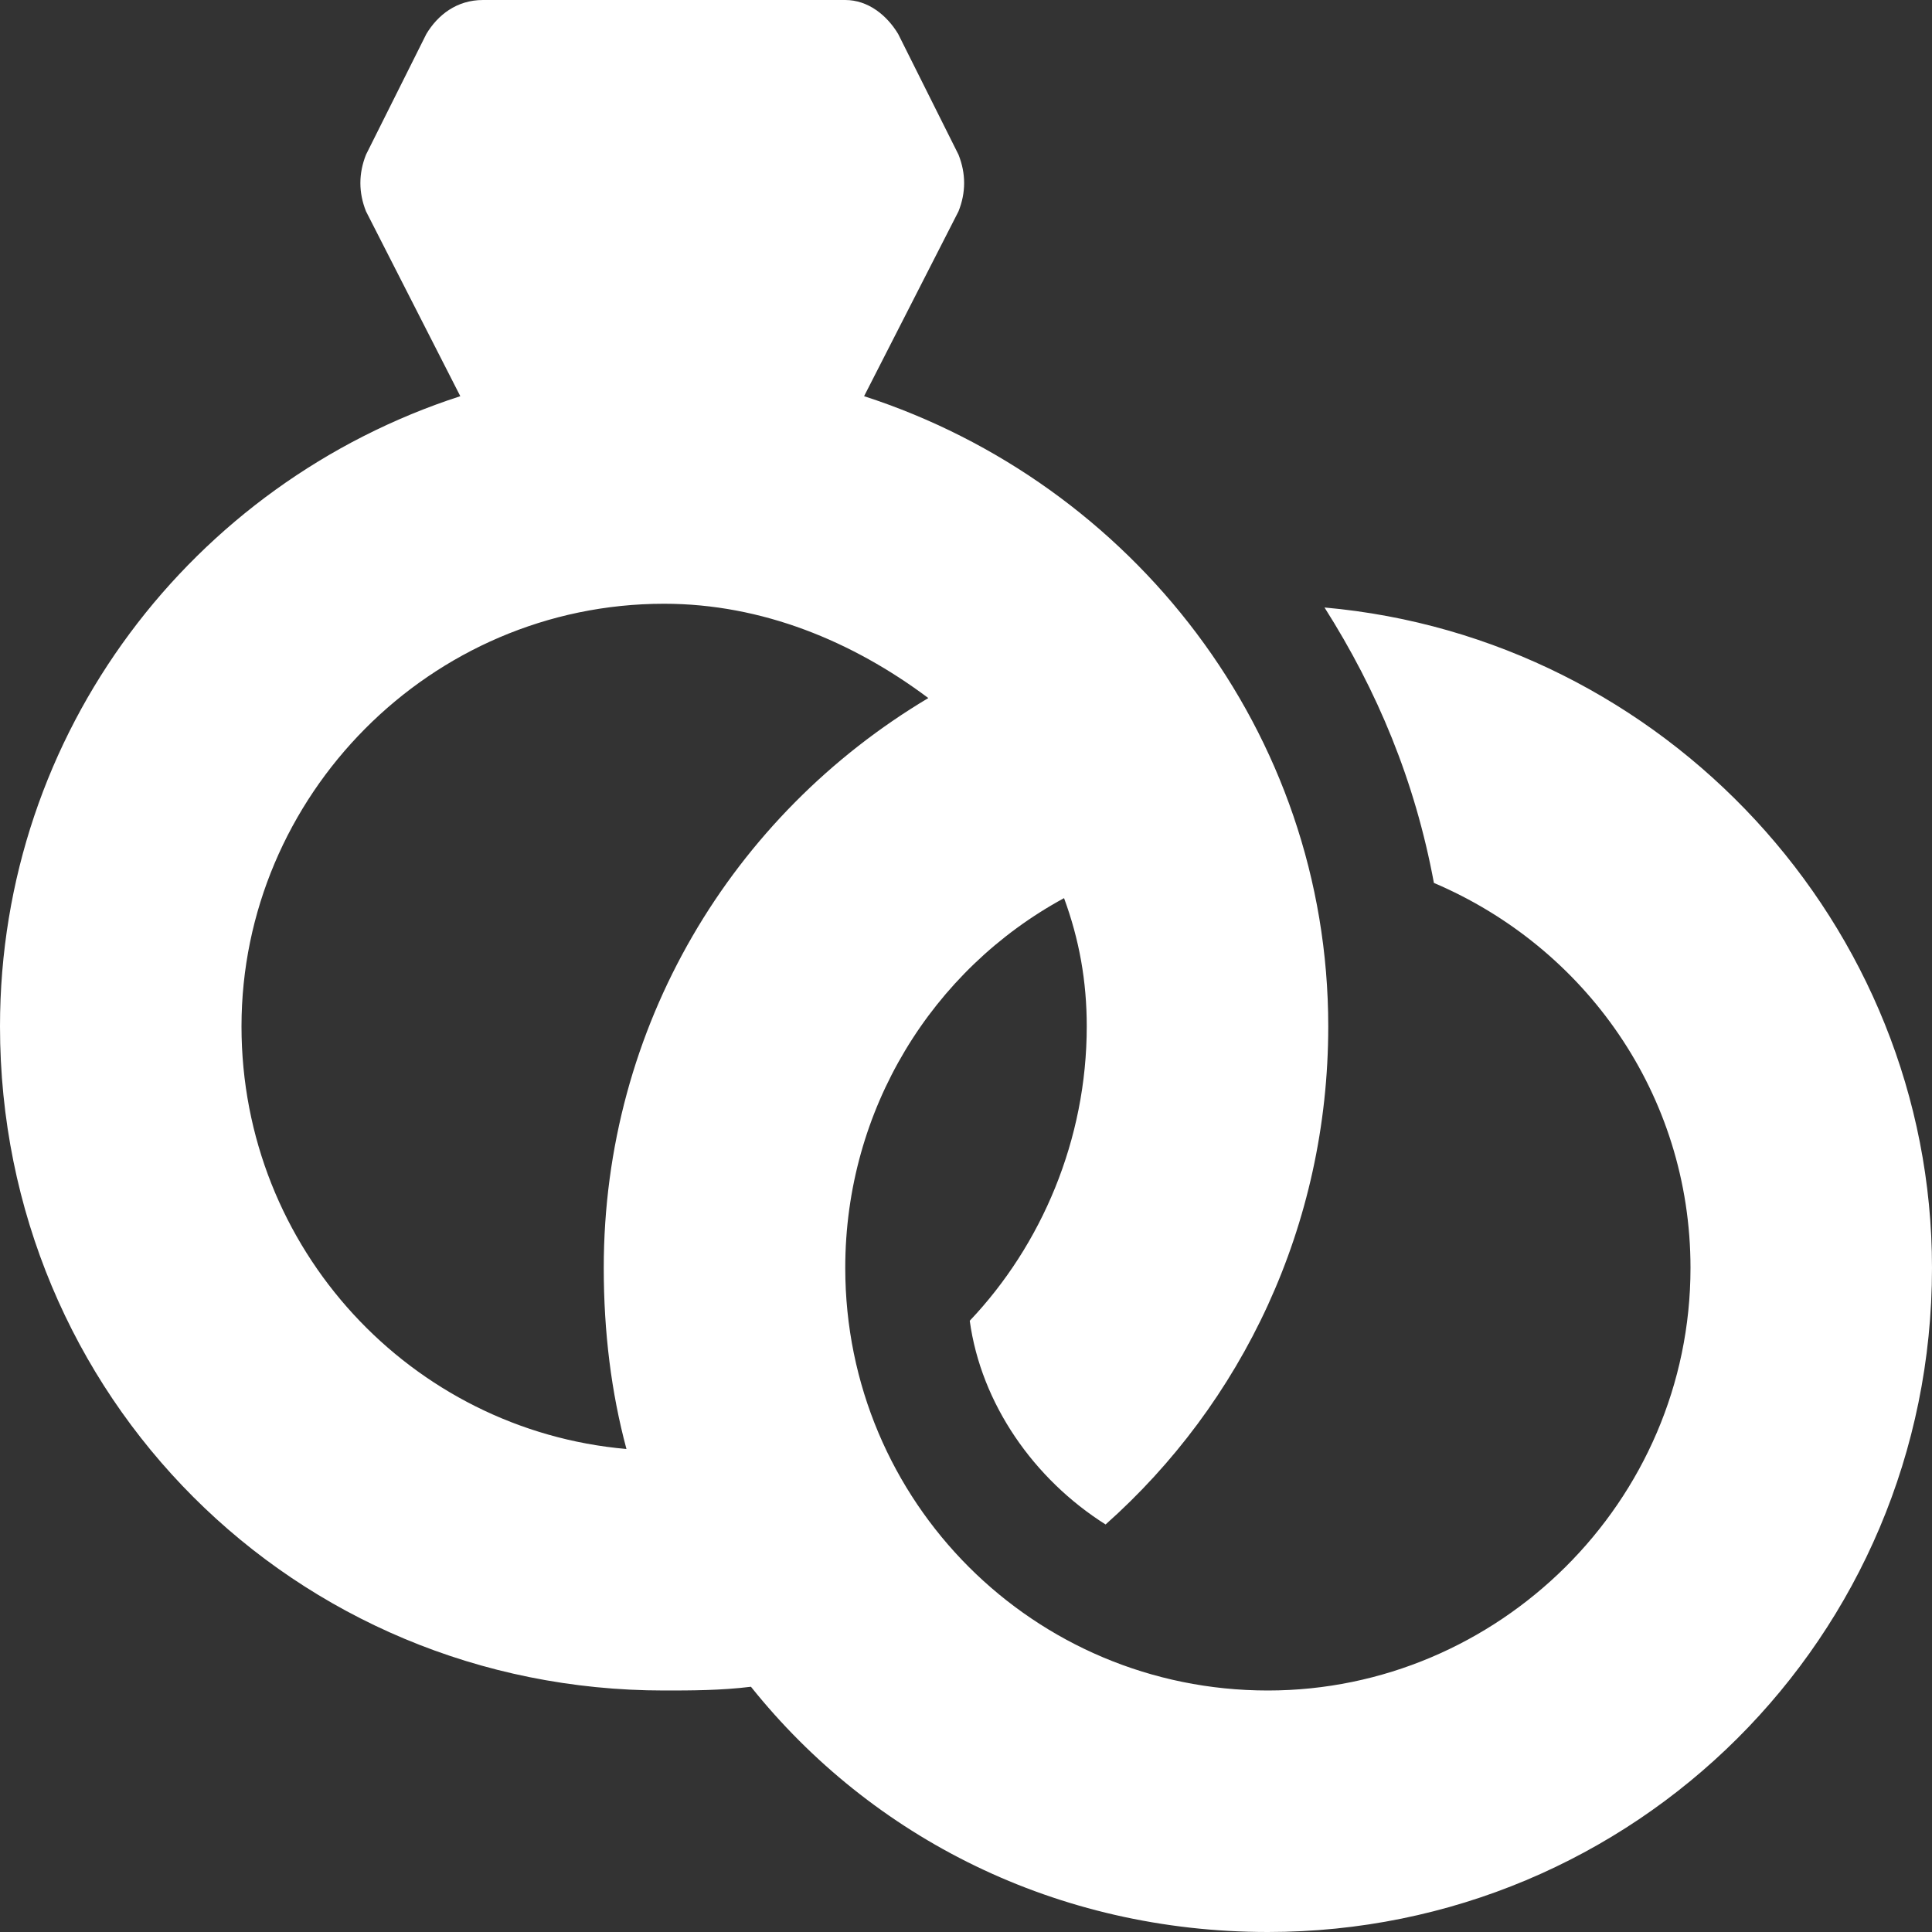 <svg width="16" height="16" viewBox="0 0 16 16" fill="none" xmlns="http://www.w3.org/2000/svg">
    <rect x="0" y="0" width="16" height="16" fill="#333333" stroke="none"/>
    <path d="M3.531 0.281C3.625 0.125 3.781 0 4 0H7C7.188 0 7.344 0.125 7.438 0.281L7.938 1.281C8 1.438 8 1.594 7.938 1.75L7.156 3.281C9.375 4 11 6.062 11 8.5C11 10.156 10.281 11.625 9.156 12.625C8.562 12.25 8.125 11.625 8.031 10.938C8.625 10.312 9 9.438 9 8.5C9 8.125 8.938 7.781 8.812 7.438C7.719 8.031 7 9.188 7 10.5C7 12.438 8.562 14 10.5 14C12.406 14 14 12.438 14 10.5C14 9.062 13.125 7.844 11.875 7.312C11.719 6.469 11.406 5.719 10.969 5.031C13.781 5.281 16 7.656 16 10.5C16 13.562 13.531 16 10.5 16C8.75 16 7.219 15.219 6.219 13.969C5.969 14 5.719 14 5.5 14C2.438 14 0 11.562 0 8.5C0 6.062 1.594 4 3.812 3.281L3.031 1.75C2.969 1.594 2.969 1.438 3.031 1.281L3.531 0.281ZM5.5 5C3.562 5 2 6.594 2 8.5C2 10.344 3.406 11.844 5.188 12C5.062 11.531 5 11.031 5 10.5C5 8.5 6.062 6.75 7.688 5.781C7.062 5.312 6.312 5 5.5 5Z" fill="white"/>
</svg>
